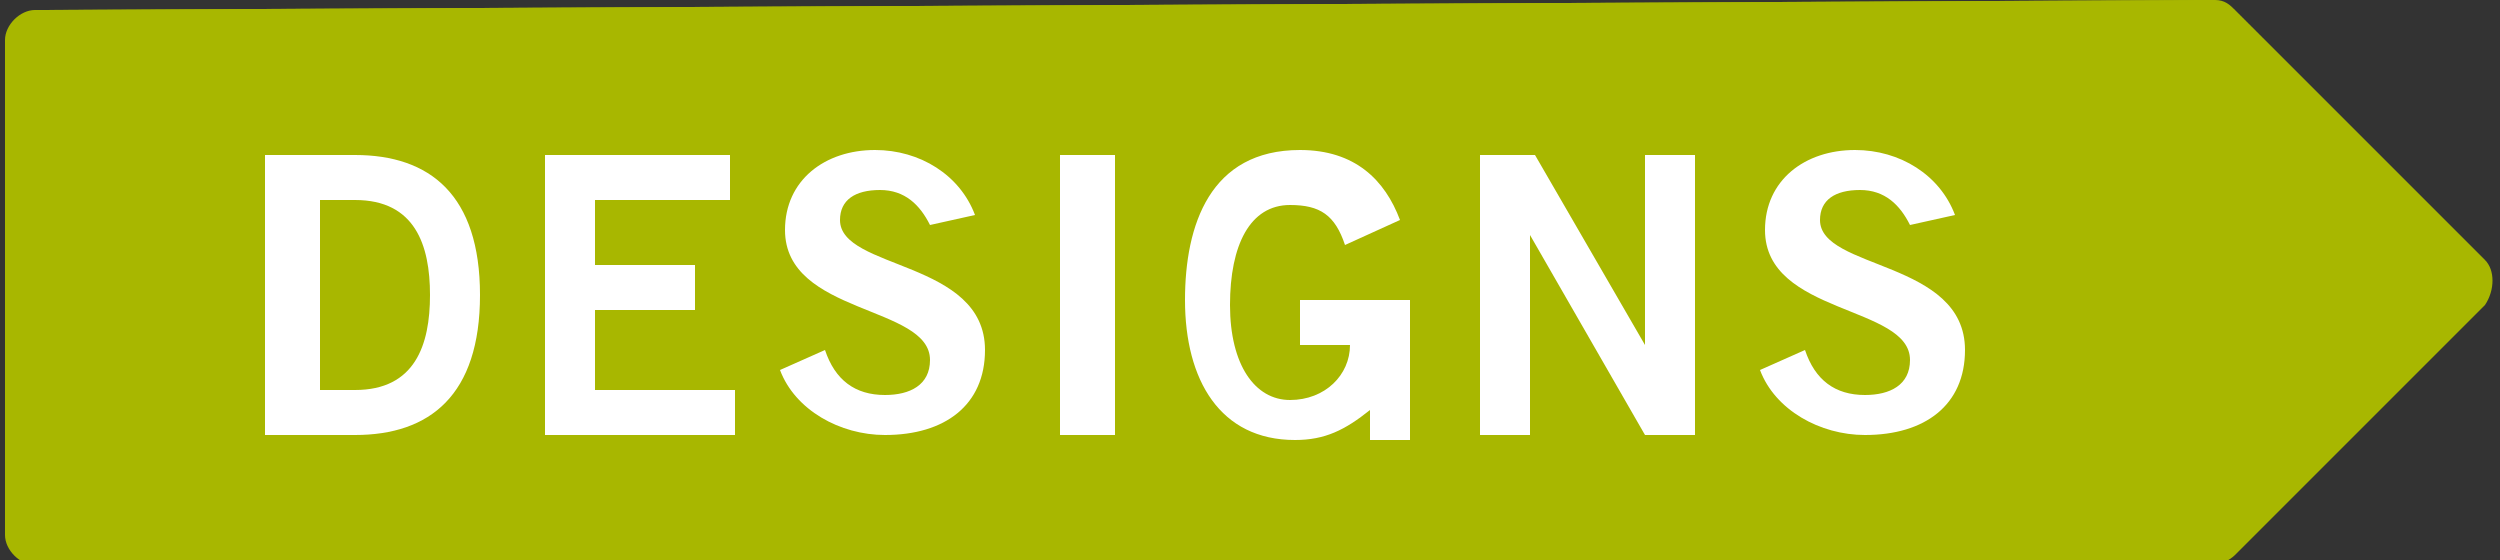 <?xml version="1.0" encoding="utf-8"?>
<!-- Generator: Adobe Illustrator 17.1.0, SVG Export Plug-In . SVG Version: 6.00 Build 0)  -->
<!DOCTYPE svg PUBLIC "-//W3C//DTD SVG 1.1//EN" "http://www.w3.org/Graphics/SVG/1.1/DTD/svg11.dtd">
<svg version="1.1" id="Capa_1" xmlns="http://www.w3.org/2000/svg" xmlns:xlink="http://www.w3.org/1999/xlink" x="0px" y="0px"
	 viewBox="0 19.6 50 11.2" enable-background="new 0 19.6 50 11.2" xml:space="preserve">
<rect x="0" y="19.6" width="50" height="11.2" fill="#333333" stroke="none"/>
<g>
	<path fill="#A8B700" d="M44.2,19.6c0.2,0,0.3,0.1,0.4,0.2l5,5c0.2,0.2,0.2,0.6,0,0.9l-5,5c-0.1,0.1-0.3,0.2-0.4,0.2l-43.5,0
		c-0.3,0-0.6-0.3-0.6-0.6v-9.9c0-0.3,0.3-0.6,0.6-0.6L44.2,19.6z"/>
	<g>
		<path fill-rule="evenodd" clip-rule="evenodd" fill="#FFFFFF" d="M4.6,28.4h2c1.6,0,2.7-0.9,2.7-3c0-2.1-1.1-3-2.7-3h-2V28.4z
			 M5.8,23.3h0.8c1.3,0,1.6,1,1.6,2.1c0,1.1-0.3,2.1-1.6,2.1H5.8V23.3z"/>
		<rect x="10.8" y="22.3" fill-rule="evenodd" clip-rule="evenodd" fill="#FFFFFF" width="1.2" height="6.1"/>
		<path fill-rule="evenodd" clip-rule="evenodd" fill="#FFFFFF" d="M17.8,23.6c-0.4-0.9-1.2-1.4-2.1-1.4c-1.1,0-2,0.6-2,1.7
			c0,1.9,3.1,1.6,3.1,2.8c0,0.6-0.4,0.8-1,0.8c-0.7,0-1-0.4-1.3-1l-1,0.4c0.3,0.9,1.3,1.4,2.3,1.4c1.3,0,2.1-0.6,2.1-1.9
			c0-2-3.1-1.8-3.1-2.8c0-0.5,0.4-0.7,0.9-0.7c0.5,0,0.9,0.3,1.1,0.8L17.8,23.6z"/>
		<polygon fill-rule="evenodd" clip-rule="evenodd" fill="#FFFFFF" points="23.6,28.4 23.6,27.4 20.7,27.4 20.7,25.7 22.7,25.7 
			22.7,24.8 20.7,24.8 20.7,23.3 23.5,23.3 23.5,22.3 19.5,22.3 19.5,28.4 		"/>
		<path fill-rule="evenodd" clip-rule="evenodd" fill="#FFFFFF" d="M28.4,20.9c0,0.2-0.2,0.4-0.4,0.4c-0.3,0-0.7-0.3-1.2-0.3
			c-0.6,0-0.9,0.5-1,1h0.5c0.1-0.2,0.2-0.3,0.4-0.3c0.3,0,0.8,0.3,1.2,0.3c0.6,0,0.8-0.5,0.9-1H28.4z M26.1,28.4v-4.3h0l2.5,4.3h1.1
			v-6.1h-1.1v4.1h0l-2.4-4.1H25v6.1H26.1z"/>
		<path fill-rule="evenodd" clip-rule="evenodd" fill="#FFFFFF" d="M35,25.4c0,1.4-0.4,2.1-1.4,2.1c-1,0-1.4-0.7-1.4-2.1
			c0-1.4,0.4-2.1,1.4-2.1C34.6,23.2,35,24,35,25.4z M36.2,25.4c0-2-0.9-3.1-2.6-3.1c-1.7,0-2.6,1.1-2.6,3.1s0.9,3.1,2.6,3.1
			C35.3,28.5,36.2,27.4,36.2,25.4z"/>
		<path fill-rule="evenodd" clip-rule="evenodd" fill="#FFFFFF" d="M41.5,23.6c-0.4-0.9-1.2-1.4-2.1-1.4c-1.1,0-2,0.6-2,1.7
			c0,1.9,3.1,1.6,3.1,2.8c0,0.6-0.4,0.8-1,0.8c-0.7,0-1-0.4-1.3-1l-1,0.4c0.3,0.9,1.3,1.4,2.3,1.4c1.3,0,2.1-0.6,2.1-1.9
			c0-2-3.1-1.8-3.1-2.8c0-0.5,0.4-0.7,0.9-0.7c0.5,0,0.9,0.3,1.1,0.8L41.5,23.6z"/>
	</g>
</g>
<g>
	<path fill="#A8B700" d="M44.3,19.6c0.2,0,0.3,0.1,0.4,0.2l5,5c0.2,0.2,0.2,0.6,0,0.9l-5,5c-0.1,0.1-0.3,0.2-0.4,0.2H0.8
		c-0.3,0-0.6-0.3-0.6-0.6v-9.9c0-0.3,0.3-0.6,0.6-0.6L44.3,19.6z"/>
	<g>
		<path fill-rule="evenodd" clip-rule="evenodd" fill="#FFFFFF" d="M5.3,28.3h1.8c1.5,0,2.5-0.8,2.5-2.8c0-2-1-2.8-2.5-2.8H5.3V28.3
			z M6.4,23.6h0.7c1.2,0,1.5,0.9,1.5,1.9c0,1-0.3,1.9-1.5,1.9H6.4V23.6z"/>
		<polygon fill-rule="evenodd" clip-rule="evenodd" fill="#FFFFFF" points="14.7,28.3 14.7,27.4 11.9,27.4 11.9,25.8 13.9,25.8 
			13.9,24.9 11.9,24.9 11.9,23.6 14.6,23.6 14.6,22.7 10.9,22.7 10.9,28.3 		"/>
		<path fill-rule="evenodd" clip-rule="evenodd" fill="#FFFFFF" d="M19.5,23.9c-0.3-0.8-1.1-1.3-2-1.3c-1,0-1.8,0.6-1.8,1.6
			c0,1.7,2.9,1.5,2.9,2.6c0,0.5-0.4,0.7-0.9,0.7c-0.6,0-1-0.3-1.2-0.9L15.6,27c0.3,0.8,1.2,1.3,2.1,1.3c1.2,0,2-0.6,2-1.7
			c0-1.8-2.9-1.6-2.9-2.6c0-0.4,0.3-0.6,0.8-0.6c0.5,0,0.8,0.3,1,0.7L19.5,23.9z"/>
		<rect x="21.2" y="22.7" fill-rule="evenodd" clip-rule="evenodd" fill="#FFFFFF" width="1.1" height="5.6"/>
		<path fill-rule="evenodd" clip-rule="evenodd" fill="#FFFFFF" d="M28,24c-0.3-0.8-0.9-1.4-2-1.4c-1.8,0-2.3,1.5-2.3,3
			c0,1.6,0.7,2.8,2.2,2.8c0.6,0,1-0.2,1.5-0.6v0.6h0.8v-2.8H26v0.9H27c0,0.6-0.5,1.1-1.2,1.1c-0.7,0-1.2-0.7-1.2-1.9
			c0-1.2,0.4-2,1.2-2c0.6,0,0.9,0.2,1.1,0.8L28,24z"/>
		<polygon fill-rule="evenodd" clip-rule="evenodd" fill="#FFFFFF" points="30.6,28.3 30.6,24.3 30.6,24.3 32.9,28.3 33.9,28.3 
			33.9,22.7 32.9,22.7 32.9,26.5 32.9,26.5 30.7,22.7 29.6,22.7 29.6,28.3 		"/>
		<path fill-rule="evenodd" clip-rule="evenodd" fill="#FFFFFF" d="M39.1,23.9c-0.3-0.8-1.1-1.3-2-1.3c-1,0-1.8,0.6-1.8,1.6
			c0,1.7,2.9,1.5,2.9,2.6c0,0.5-0.4,0.7-0.9,0.7c-0.6,0-1-0.3-1.2-0.9L35.2,27c0.3,0.8,1.2,1.3,2.1,1.3c1.2,0,2-0.6,2-1.7
			c0-1.8-2.9-1.6-2.9-2.6c0-0.4,0.3-0.6,0.8-0.6c0.5,0,0.8,0.3,1,0.7L39.1,23.9z"/>
	</g>
</g>
</svg>

